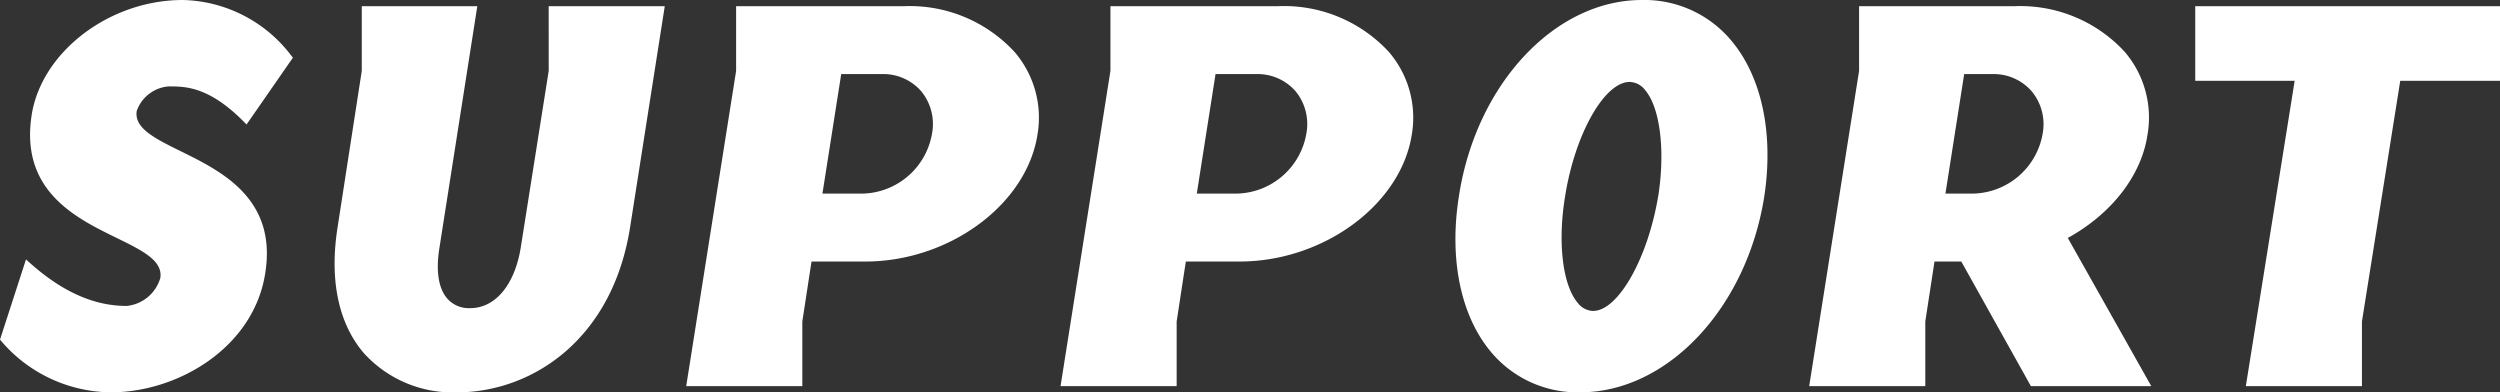 <svg id="b3_title_4" xmlns="http://www.w3.org/2000/svg" width="222.731" height="34.953" viewBox="0 0 222.731 34.953">
  <rect x="0" y="0" width="222.731" height="34.953" fill="#333333" stroke="none"/>
  <path id="パス_3103" data-name="パス 3103" d="M15.082,7.7c1.412,0,3.546,0,6.672,3.176l.212.215L26.094,5.14l-.115-.145A12.467,12.467,0,0,0,16.282,0C9.8,0,3.769,4.557,2.835,10.16c-1.1,6.808,3.886,9.244,7.525,11.022,2.32,1.134,4.152,2.031,3.926,3.575a3.477,3.477,0,0,1-3,2.5c-2.929,0-5.769-1.272-8.683-3.887l-.287-.257L0,30.259l.092.106a12.993,12.993,0,0,0,9.79,4.587c5.949,0,12.718-3.97,13.748-10.61,1.064-6.637-3.891-9.079-7.509-10.861-2.33-1.147-4.169-2.053-3.942-3.586a3.276,3.276,0,0,1,2.9-2.2" fill="#fff"/>
  <path id="パス_3104" data-name="パス 3104" d="M48.886,6.312l-2.5,15.8c-.549,3.3-2.275,5.342-4.5,5.342a2.561,2.561,0,0,1-2.046-.863c-.766-.891-1.01-2.413-.707-4.4L42.525.55H32.232l0,5.763-2.151,13.9c-.745,4.7.059,8.581,2.324,11.235a10.676,10.676,0,0,0,8.325,3.506c6.5,0,13.781-4.534,15.4-14.662L59.226.55H48.883Z" fill="#fff"/>
  <path id="パス_3105" data-name="パス 3105" d="M80.582.55h-15l0,5.762-4.4,27.8-.045.289H71.481l0-5.763L72.3,23.3h4.785c7.49,0,14.375-5.074,15.347-11.311a8.973,8.973,0,0,0-2.046-7.363A12.7,12.7,0,0,0,80.582.55M74.945,6.6h3.637a4.482,4.482,0,0,1,3.489,1.525,4.6,4.6,0,0,1,.964,3.786v0a6.429,6.429,0,0,1-6.152,5.336H73.274Z" fill="#fff"/>
  <path id="パス_3106" data-name="パス 3106" d="M113.932.55h-15l0,5.762-4.4,27.8-.045.289h10.343l0-5.763.819-5.338h4.785c7.49,0,14.375-5.074,15.347-11.311a8.973,8.973,0,0,0-2.046-7.363,12.7,12.7,0,0,0-9.8-4.078M108.295,6.6h3.637a4.482,4.482,0,0,1,3.489,1.525,4.6,4.6,0,0,1,.964,3.786v0a6.429,6.429,0,0,1-6.152,5.336h-3.608Z" fill="#fff"/>
  <path id="パス_3107" data-name="パス 3107" d="M146.281,0c-7.763,0-14.77,7.508-16.3,17.462-.9,5.654.166,10.746,2.918,13.969a10.031,10.031,0,0,0,7.879,3.521c7.773,0,14.822-7.485,16.4-17.413.869-5.665-.226-10.771-3.006-14.01A10.077,10.077,0,0,0,146.281,0m1.454,17.46c-.917,5.552-3.576,10.242-5.8,10.242a1.784,1.784,0,0,1-1.372-.721c-1.347-1.587-1.8-5.381-1.131-9.442.861-5.55,3.5-10.238,5.754-10.238a1.794,1.794,0,0,1,1.373.714c1.34,1.564,1.814,5.361,1.18,9.445" fill="#fff"/>
  <path id="パス_3108" data-name="パス 3108" d="M191.328,11.992a9,9,0,0,0-2.044-7.387A12.641,12.641,0,0,0,179.531.55h-13.9l0,5.762-4.4,27.8-.045.289H171.53l0-5.763.819-5.338h2.388l6.2,11.1h10.725l-7.436-13.2c3.925-2.164,6.575-5.593,7.1-9.209M174.994,6.6h2.536a4.477,4.477,0,0,1,3.482,1.538,4.588,4.588,0,0,1,.973,3.773v0a6.43,6.43,0,0,1-6.153,5.336h-2.508Z" fill="#fff"/>
  <path id="パス_3109" data-name="パス 3109" d="M195.579.55V7.2h8.858l-4.35,27.2h10.344l0-5.762L213.844,7.2h8.887V.55Z" fill="#fff"/>
</svg>
